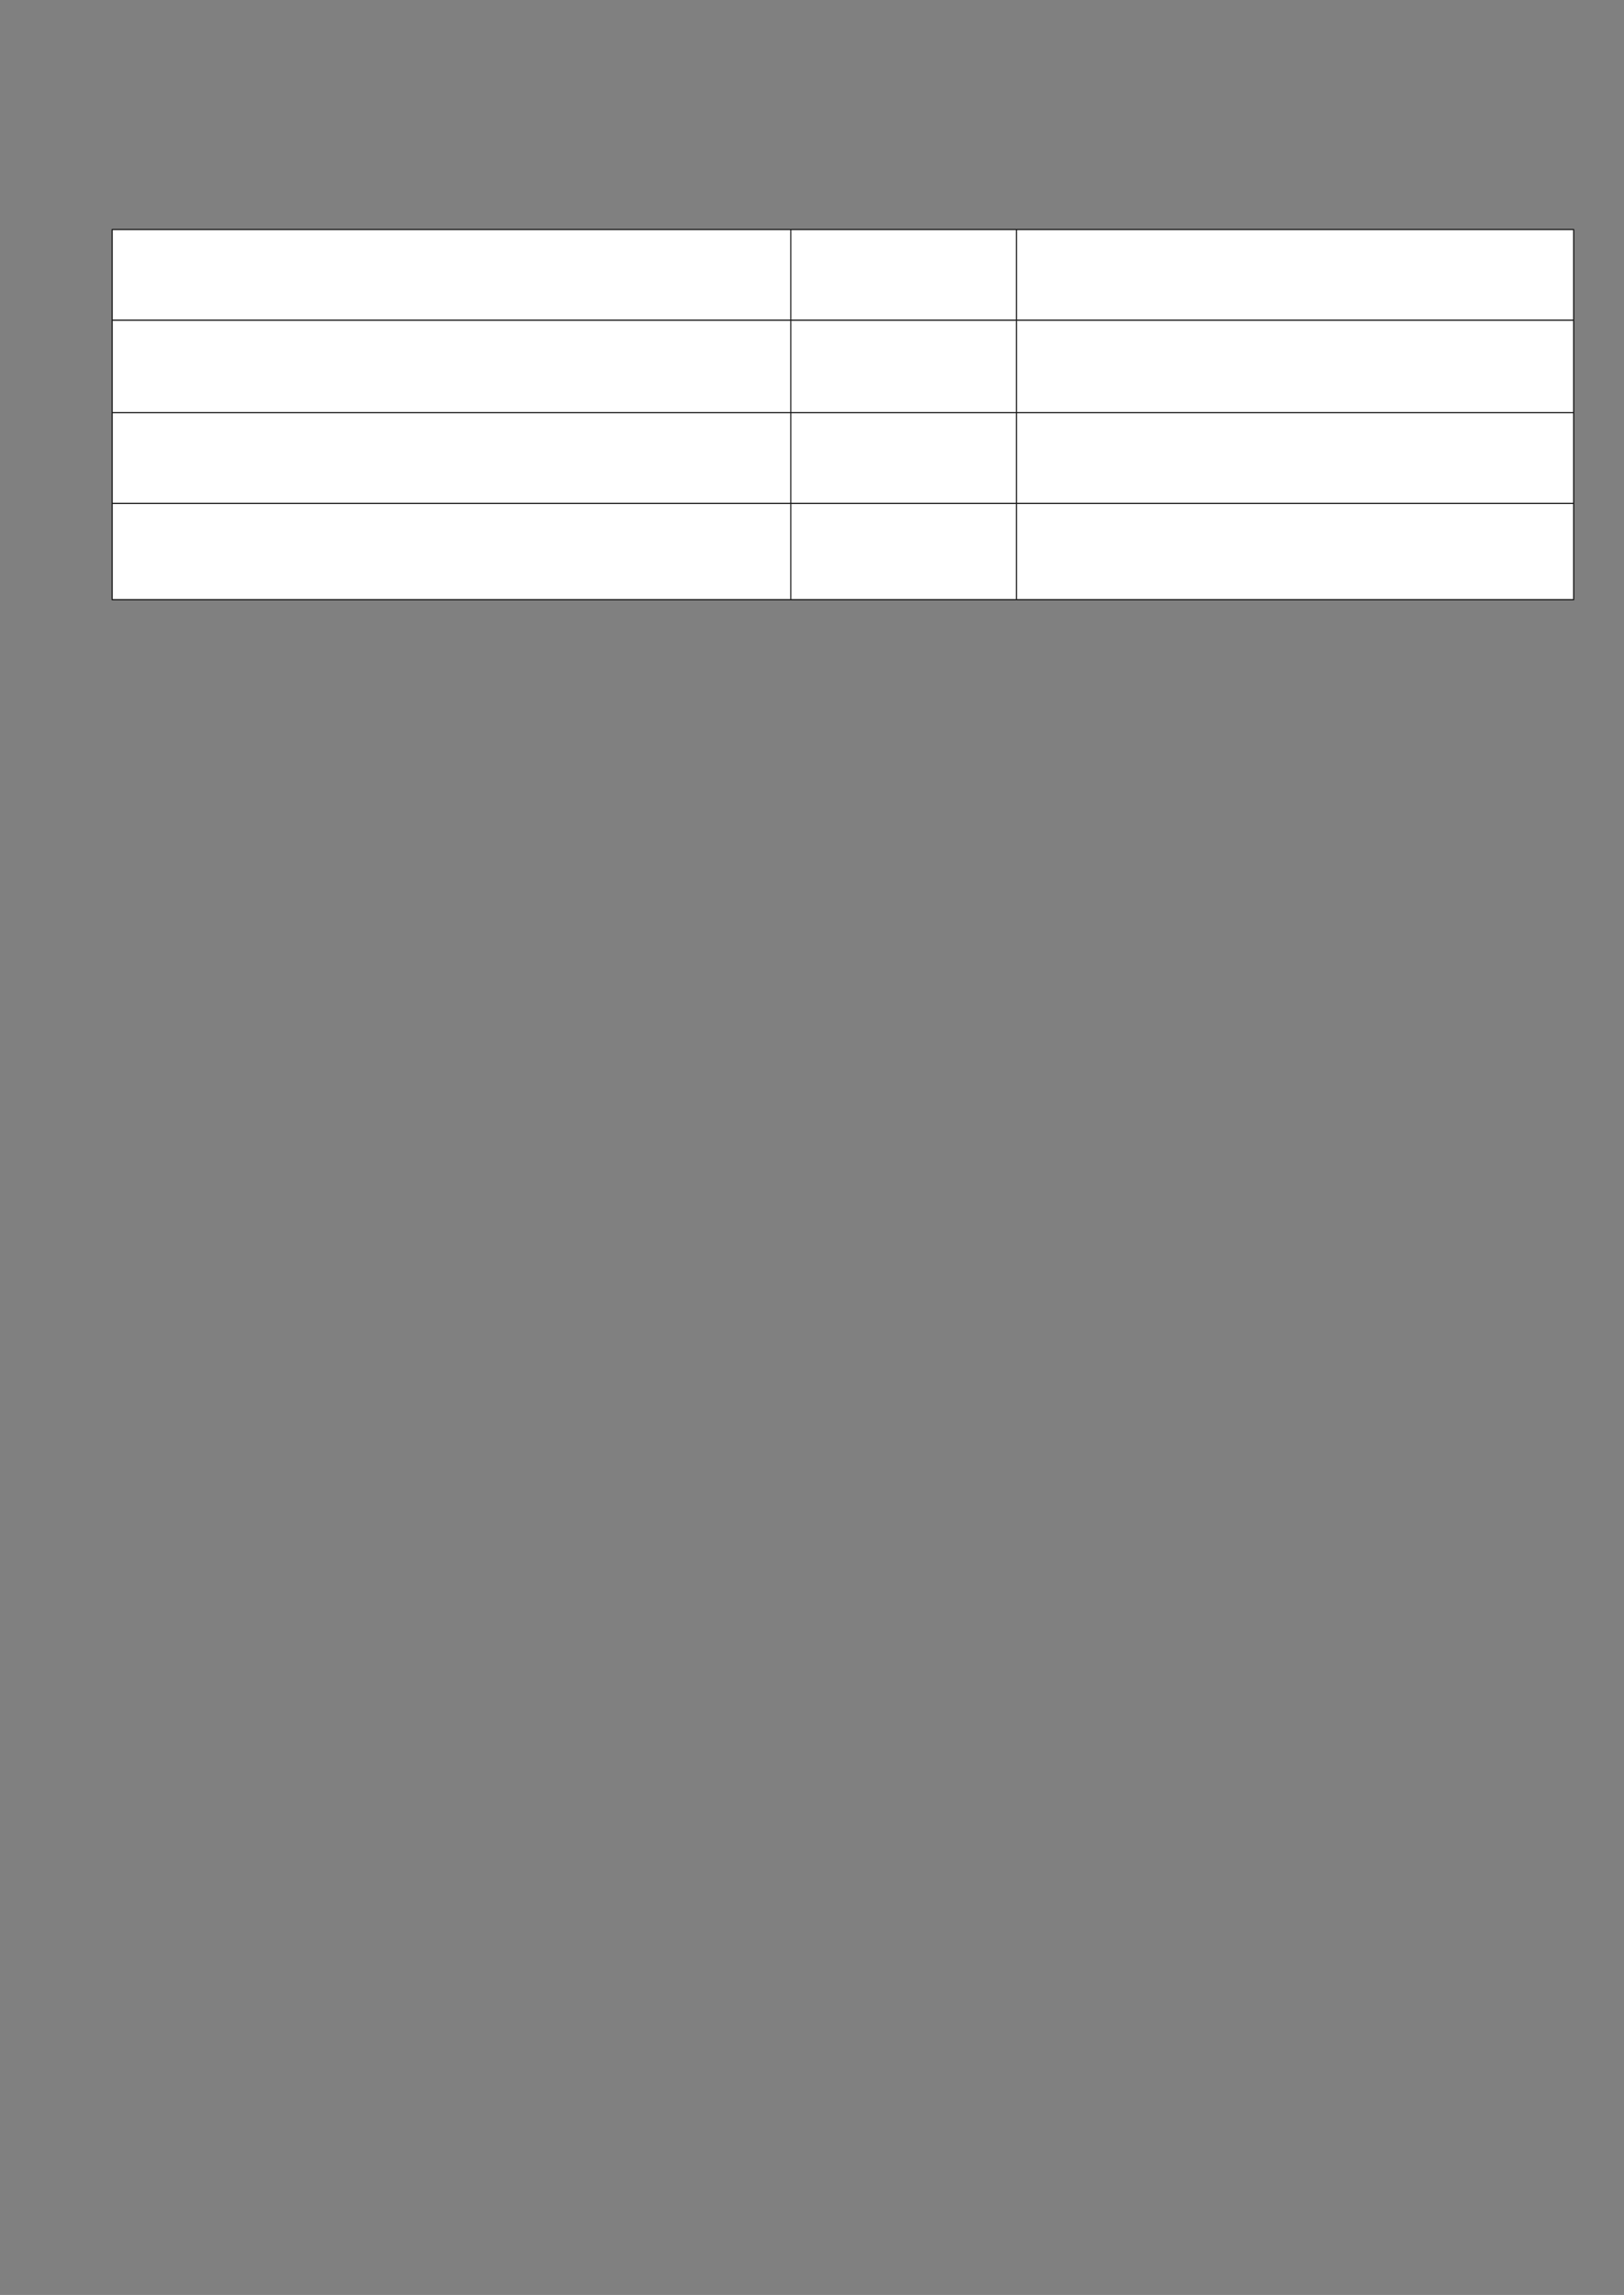 ﻿<?xml version="1.0" encoding="utf-8" standalone="yes"?><svg xmlns="http://www.w3.org/2000/svg" xmlns:xlink="http://www.w3.org/1999/xlink" version="1.1" width="1123" height="1587"><rect width="100%" height="100%" fill="#808080" stroke="none"/><!--Generated by Aspose.Words for .NET 20.7.0--><defs><clipPath id="clip001"><path d="M0.333,0.667 L469.333,0.667 L469.333,62.667 L0.333,62.667 Z" clip-rule="evenodd" /></clipPath><clipPath id="clip002"><path d="M0.333,0.667 L156,0.667 L156,62.667 L0.333,62.667 Z" clip-rule="evenodd" /></clipPath><clipPath id="clip003"><path d="M0.333,0.667 L385,0.667 L385,62.667 L0.333,62.667 Z" clip-rule="evenodd" /></clipPath><clipPath id="clip004"><path d="M0.333,0.667 L469.333,0.667 L469.333,64 L0.333,64 Z" clip-rule="evenodd" /></clipPath><clipPath id="clip005"><path d="M0.333,0.667 L156,0.667 L156,64 L0.333,64 Z" clip-rule="evenodd" /></clipPath><clipPath id="clip006"><path d="M0.333,0.667 L385,0.667 L385,64 L0.333,64 Z" clip-rule="evenodd" /></clipPath><clipPath id="clip007"><path d="M0.333,0.667 L469.333,0.667 L469.333,62.667 L0.333,62.667 Z" clip-rule="evenodd" /></clipPath><clipPath id="clip008"><path d="M0.333,0.667 L156,0.667 L156,62.667 L0.333,62.667 Z" clip-rule="evenodd" /></clipPath><clipPath id="clip009"><path d="M0.333,0.667 L385,0.667 L385,62.667 L0.333,62.667 Z" clip-rule="evenodd" /></clipPath><clipPath id="clip010"><path d="M0.333,0.667 L469.333,0.667 L469.333,66.667 L0.333,66.667 Z" clip-rule="evenodd" /></clipPath><clipPath id="clip011"><path d="M0.333,0.667 L156,0.667 L156,66.667 L0.333,66.667 Z" clip-rule="evenodd" /></clipPath><clipPath id="clip012"><path d="M0.333,0.667 L385,0.667 L385,66.667 L0.333,66.667 Z" clip-rule="evenodd" /></clipPath></defs><g transform="translate(0.167,0)"><g transform="translate(76.067,158.4)"><g><g transform="translate(1.3,0)"><g><path d="M0.333,0.667 L469.333,0.667 L469.333,62.667 L0.333,62.667 Z" fill="#ffffff" fill-rule="evenodd" /><g clip-path="url(#clip001)"><g transform="translate(0.667,0.667)" /></g><path d="M469.667,0.667 L625.333,0.667 L625.333,62.667 L469.667,62.667 Z" fill="#ffffff" fill-rule="evenodd" /><g transform="translate(469.333,0)" clip-path="url(#clip002)"><g transform="translate(0.667,0.667)" /></g><path d="M625.667,0.667 L1010.333,0.667 L1010.333,62.667 L625.667,62.667 Z" fill="#ffffff" fill-rule="evenodd" /><g transform="translate(625.333,0)" clip-path="url(#clip003)"><g transform="translate(0.667,0.667)" /></g></g><g transform="translate(0,62.667)"><path d="M0.333,0.667 L469.333,0.667 L469.333,64 L0.333,64 Z" fill="#ffffff" fill-rule="evenodd" /><g clip-path="url(#clip004)"><g transform="translate(0.667,0.667)" /></g><path d="M469.667,0.667 L625.333,0.667 L625.333,64 L469.667,64 Z" fill="#ffffff" fill-rule="evenodd" /><g transform="translate(469.333,0)" clip-path="url(#clip005)"><g transform="translate(0.667,0.667)" /></g><path d="M625.667,0.667 L1010.333,0.667 L1010.333,64 L625.667,64 Z" fill="#ffffff" fill-rule="evenodd" /><g transform="translate(625.333,0)" clip-path="url(#clip006)"><g transform="translate(0.667,0.667)" /></g></g><g transform="translate(0,126.667)"><path d="M0.333,0.667 L469.333,0.667 L469.333,62.667 L0.333,62.667 Z" fill="#ffffff" fill-rule="evenodd" /><g clip-path="url(#clip007)"><g transform="translate(0.667,0.667)" /></g><path d="M469.667,0.667 L625.333,0.667 L625.333,62.667 L469.667,62.667 Z" fill="#ffffff" fill-rule="evenodd" /><g transform="translate(469.333,0)" clip-path="url(#clip008)"><g transform="translate(0.667,0.667)" /></g><path d="M625.667,0.667 L1010.333,0.667 L1010.333,62.667 L625.667,62.667 Z" fill="#ffffff" fill-rule="evenodd" /><g transform="translate(625.333,0)" clip-path="url(#clip009)"><g transform="translate(0.667,0.667)" /></g></g><g transform="translate(0,189.333)"><path d="M0.333,0.667 L469.333,0.667 L469.333,66.667 L0.333,66.667 Z" fill="#ffffff" fill-rule="evenodd" /><g clip-path="url(#clip010)"><g transform="translate(0.667,0.667)" /></g><path d="M469.667,0.667 L625.333,0.667 L625.333,66.667 L469.667,66.667 Z" fill="#ffffff" fill-rule="evenodd" /><g transform="translate(469.333,0)" clip-path="url(#clip011)"><g transform="translate(0.667,0.667)" /></g><path d="M625.667,0.667 L1010.333,0.667 L1010.333,66.667 L625.667,66.667 Z" fill="#ffffff" fill-rule="evenodd" /><g transform="translate(625.333,0)" clip-path="url(#clip012)"><g transform="translate(0.667,0.667)" /></g></g><path d="M0,0.667 L0,256 " stroke-width="0.667" stroke-miterlimit="13.333" stroke="#000000" fill="none" fill-rule="evenodd" /><path d="M469.333,0.667 L469.333,62.667 " stroke-width="0.667" stroke-miterlimit="13.333" stroke="#000000" fill="none" fill-rule="evenodd" /><path d="M469.333,63.333 L469.333,126.667 " stroke-width="0.667" stroke-miterlimit="13.333" stroke="#000000" fill="none" fill-rule="evenodd" /><path d="M469.333,127.333 L469.333,189.333 " stroke-width="0.667" stroke-miterlimit="13.333" stroke="#000000" fill="none" fill-rule="evenodd" /><path d="M469.333,190 L469.333,256 " stroke-width="0.667" stroke-miterlimit="13.333" stroke="#000000" fill="none" fill-rule="evenodd" /><path d="M625.333,0.667 L625.333,62.667 " stroke-width="0.667" stroke-miterlimit="13.333" stroke="#000000" fill="none" fill-rule="evenodd" /><path d="M625.333,63.333 L625.333,126.667 " stroke-width="0.667" stroke-miterlimit="13.333" stroke="#000000" fill="none" fill-rule="evenodd" /><path d="M625.333,127.333 L625.333,189.333 " stroke-width="0.667" stroke-miterlimit="13.333" stroke="#000000" fill="none" fill-rule="evenodd" /><path d="M625.333,190 L625.333,256 " stroke-width="0.667" stroke-miterlimit="13.333" stroke="#000000" fill="none" fill-rule="evenodd" /><path d="M1010.667,0.667 L1010.667,256 " stroke-width="0.667" stroke-miterlimit="13.333" stroke="#000000" fill="none" fill-rule="evenodd" /><path d="M-0.333,0.333 L1011,0.333 " stroke-width="0.667" stroke-miterlimit="13.333" stroke="#000000" fill="none" fill-rule="evenodd" /><path d="M0.333,63 L1010.333,63 " stroke-width="0.667" stroke-miterlimit="13.333" stroke="#000000" fill="none" fill-rule="evenodd" /><path d="M0.333,127 L1010.333,127 " stroke-width="0.667" stroke-miterlimit="13.333" stroke="#000000" fill="none" fill-rule="evenodd" /><path d="M0.333,189.667 L1010.333,189.667 " stroke-width="0.667" stroke-miterlimit="13.333" stroke="#000000" fill="none" fill-rule="evenodd" /><path d="M-0.333,256.333 L1011,256.333 " stroke-width="0.667" stroke-miterlimit="13.333" stroke="#000000" fill="none" fill-rule="evenodd" /></g><g transform="translate(0,256.667)" /></g></g></g></svg>
